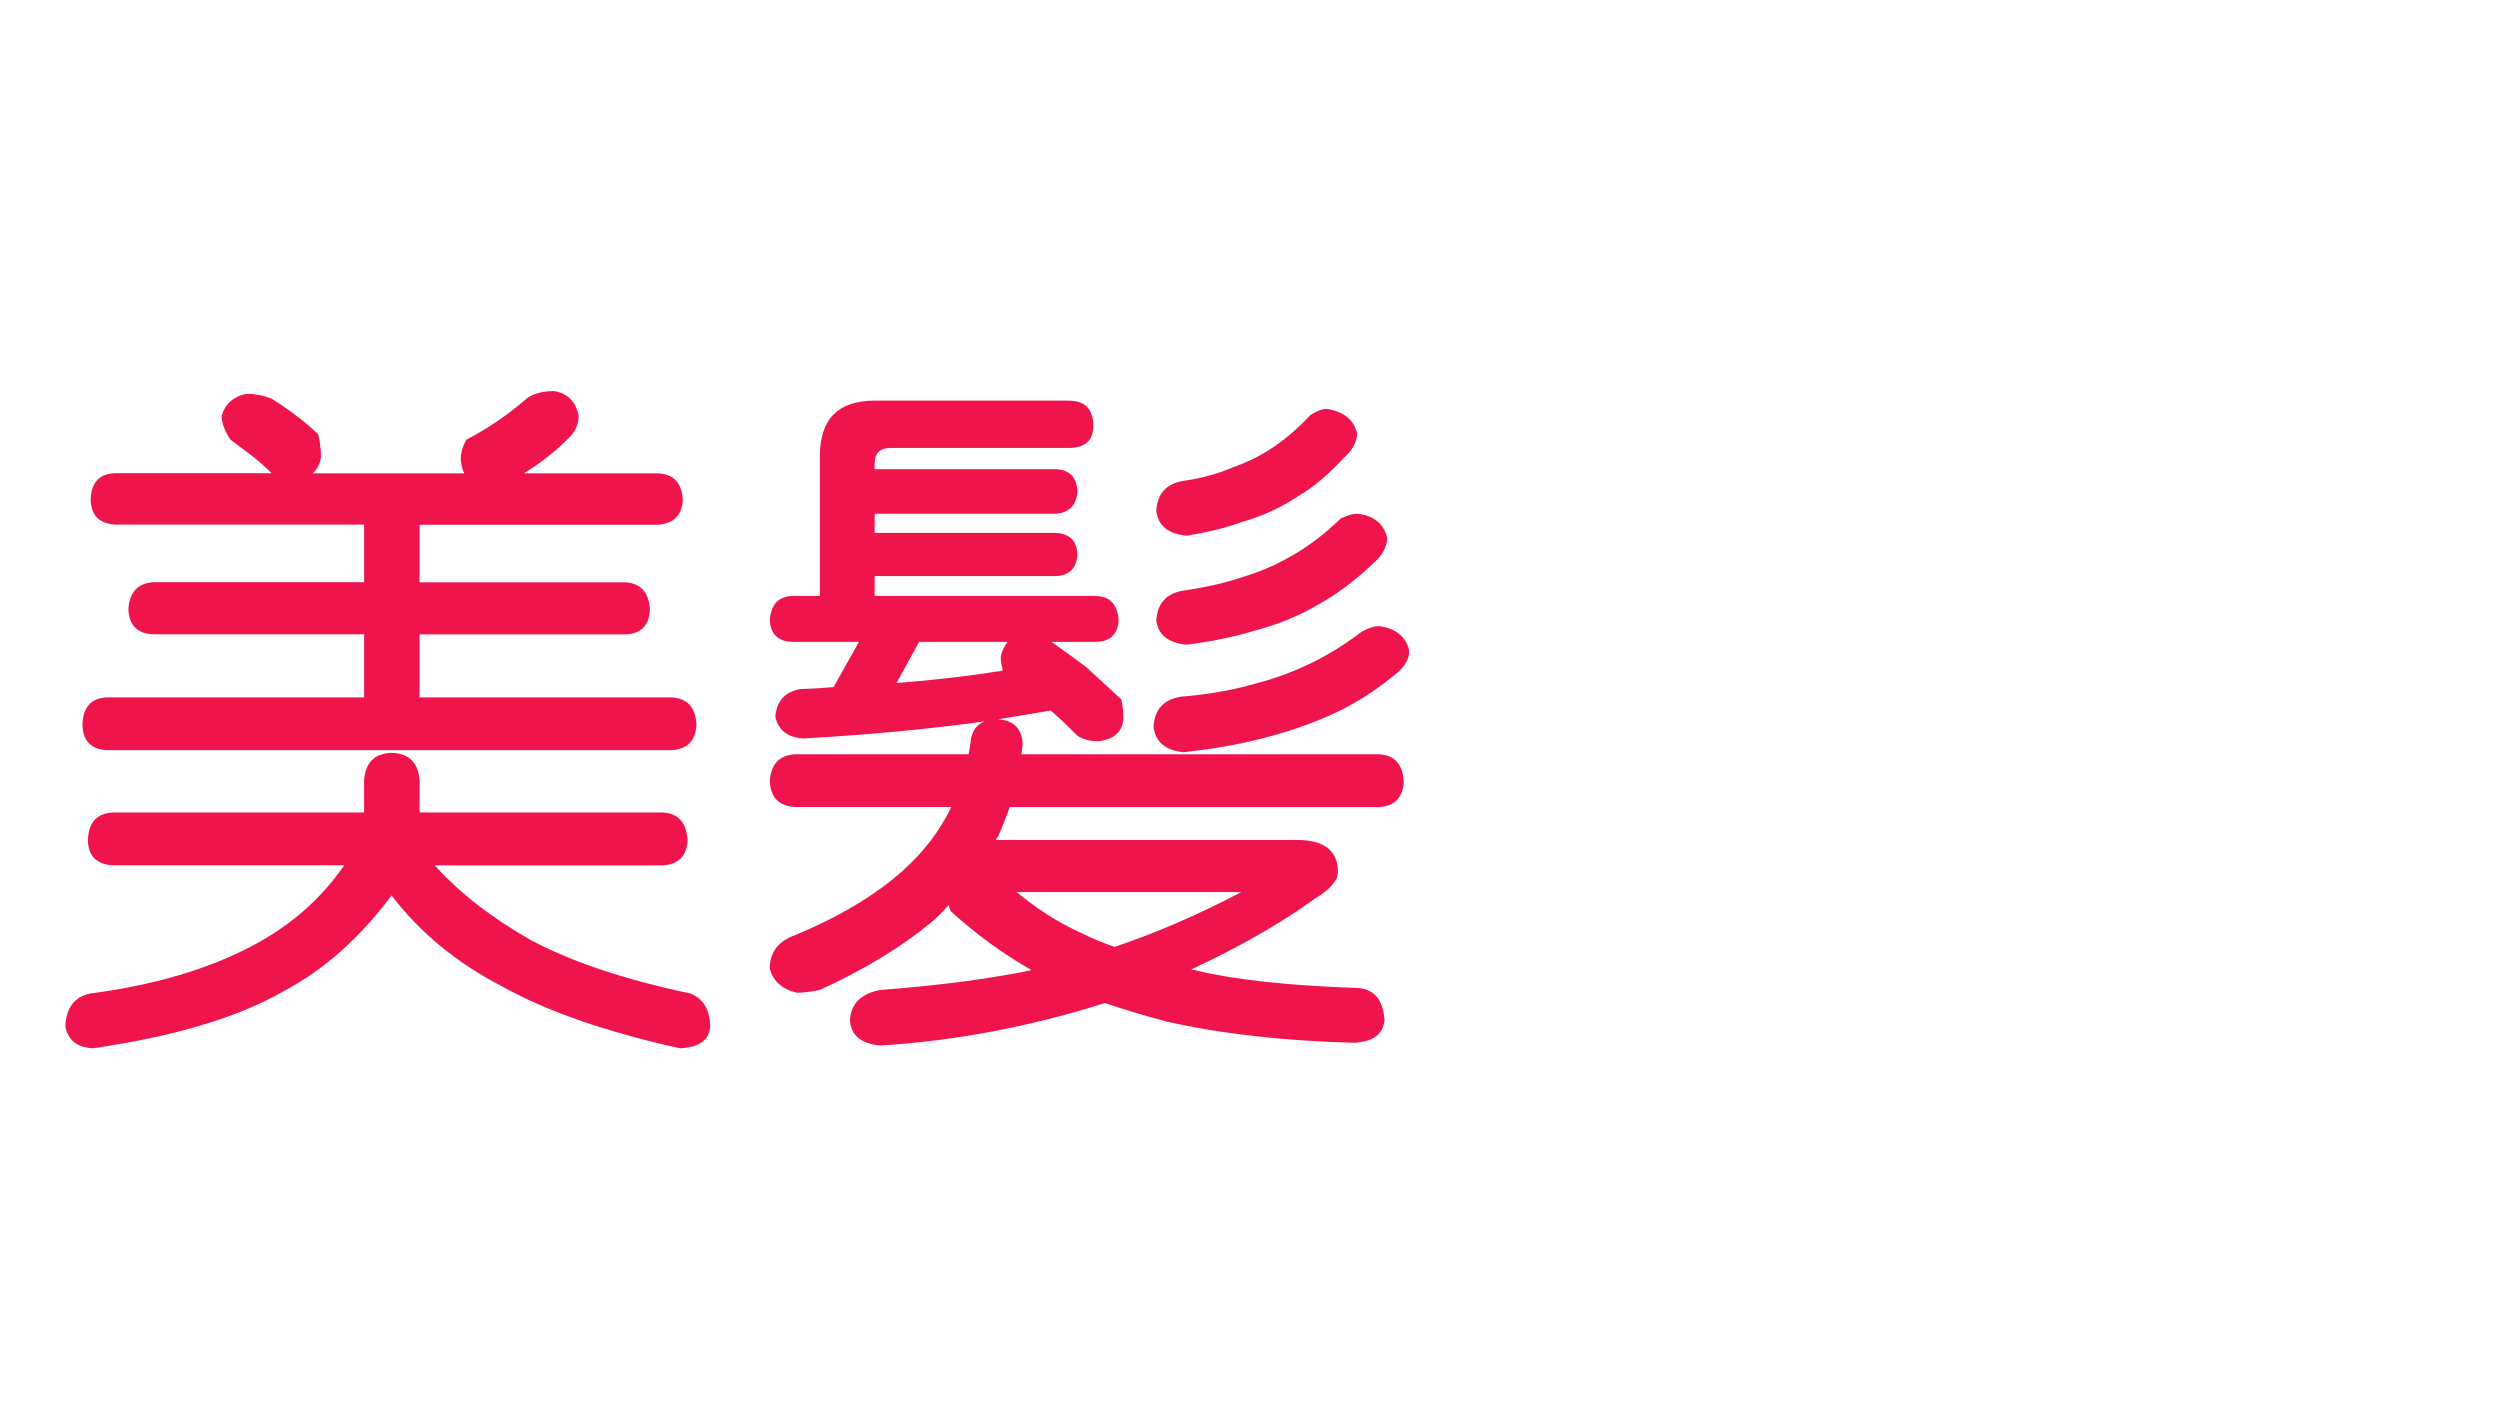 <?xml version="1.0" encoding="utf-8"?>
<!-- Generator: Adobe Illustrator 10.0, SVG Export Plug-In . SVG Version: 3.0.0 Build 76)  -->
<!DOCTYPE svg PUBLIC "-//W3C//DTD SVG 1.0//EN"    "http://www.w3.org/TR/2001/REC-SVG-20010904/DTD/svg10.dtd">
<svg 
	 xmlns:x="http://ns.adobe.com/Extensibility/1.0/" xmlns:i="http://ns.adobe.com/AdobeIllustrator/10.0/" xmlns:graph="http://ns.adobe.com/Graphs/1.0/" i:viewOrigin="0 32" i:rulerOrigin="0 0" i:pageBounds="0 32 320 0"
	 xmlns="http://www.w3.org/2000/svg" xmlns:xlink="http://www.w3.org/1999/xlink" xmlns:a="http://ns.adobe.com/AdobeSVGViewerExtensions/3.0/" width="57" height="32"
	 viewBox="0 0 57 32" overflow="visible" enable-background="new 0 0 57 32" xml:space="preserve">
	<g id="レイヤー_1" i:layer="yes" i:editable="no" i:dimmedPercent="50" i:rgbTrio="#4F008000FFFF">
		<path i:knockout="Off" fill="#FFFFFF" d="M57,32H0V0h57V32z"/>
	</g>
	<g id="レイヤー_2" i:layer="yes" i:dimmedPercent="50" i:rgbTrio="#FFFF4F004F00">
		<g i:knockout="Off">
			<path i:knockout="Off" fill="#F0144D" d="M15.114,18.525c0.354,0.021,0.542,0.234,0.563,0.641
				c-0.021,0.354-0.208,0.542-0.563,0.563H9.911c0.563,0.625,1.292,1.193,2.188,1.703c0.938,0.5,2.151,0.906,3.641,1.219
				c0.292,0.114,0.442,0.364,0.453,0.75c-0.021,0.313-0.25,0.479-0.688,0.5c-1.698-0.375-3.058-0.85-4.078-1.422
				c-1.021-0.531-1.854-1.219-2.5-2.063c-0.719,0.969-1.542,1.698-2.469,2.188C5.427,23.197,3.984,23.629,2.13,23.9
				c-0.365-0.011-0.578-0.178-0.641-0.5c0.021-0.428,0.213-0.678,0.578-0.75c1.438-0.188,2.661-0.547,3.672-1.078
				c0.875-0.458,1.578-1.072,2.109-1.844H2.567c-0.365-0.021-0.552-0.208-0.563-0.563c0.01-0.406,0.198-0.619,0.563-0.641h5.734
				v-0.734c0.031-0.406,0.239-0.614,0.625-0.625c0.396,0.011,0.609,0.219,0.641,0.625v0.734H15.114z M5.614,8.979
				c0.198,0,0.391,0.037,0.578,0.109c0.229,0.146,0.417,0.276,0.563,0.391c0.156,0.115,0.323,0.255,0.5,0.422
				c0.042,0.177,0.063,0.349,0.063,0.516c-0.021,0.156-0.083,0.281-0.188,0.375h3.453c-0.042-0.094-0.068-0.203-0.078-0.328
				c0-0.135,0.042-0.281,0.125-0.438c0.5-0.26,0.958-0.573,1.375-0.938c0.156-0.114,0.364-0.172,0.625-0.172
				c0.313,0.052,0.5,0.24,0.563,0.563c0,0.208-0.089,0.391-0.266,0.547c-0.281,0.281-0.609,0.537-0.984,0.766h3.047
				c0.364,0.011,0.557,0.214,0.578,0.609c-0.021,0.354-0.214,0.542-0.578,0.563H9.567v1.313h4.688
				c0.354,0.021,0.542,0.229,0.563,0.625c-0.021,0.365-0.208,0.552-0.563,0.563H9.567V15.9h5.75
				c0.354,0.021,0.542,0.229,0.563,0.625c-0.021,0.365-0.208,0.558-0.563,0.578H2.427C2.072,17.083,1.89,16.89,1.88,16.525
				c0.01-0.396,0.192-0.604,0.547-0.625h5.875v-1.438H3.505c-0.365-0.01-0.558-0.198-0.578-0.563
				c0.021-0.396,0.213-0.604,0.578-0.625h4.797v-1.313H2.63c-0.365-0.021-0.552-0.208-0.563-0.563
				c0.01-0.396,0.198-0.599,0.563-0.609h3.563C6.036,10.635,5.89,10.505,5.755,10.4c-0.136-0.104-0.302-0.229-0.5-0.375
				C5.119,9.817,5.052,9.635,5.052,9.479C5.135,9.208,5.322,9.041,5.614,8.979z"/>
			<path i:knockout="Off" fill="#F0144D" d="M24.364,9.135c0.375,0,0.563,0.193,0.563,0.578c0,0.333-0.188,0.5-0.563,0.5h-4.063
				c-0.24,0-0.359,0.12-0.359,0.359v0.125h4.125c0.313,0.011,0.479,0.177,0.5,0.5c-0.021,0.323-0.188,0.495-0.5,0.516h-4.125v0.438
				h4.125c0.313,0.011,0.479,0.172,0.5,0.484c-0.021,0.323-0.188,0.49-0.5,0.5h-4.125v0.453h5.047
				c0.323,0.011,0.495,0.198,0.516,0.563c-0.021,0.313-0.193,0.474-0.516,0.484h-1.016c0.313,0.219,0.578,0.412,0.797,0.578
				c0.239,0.219,0.505,0.464,0.797,0.734c0.031,0.156,0.047,0.308,0.047,0.453c-0.031,0.292-0.219,0.458-0.563,0.5
				c-0.208,0-0.37-0.042-0.484-0.125c-0.219-0.219-0.422-0.411-0.609-0.578c-0.031,0.011-0.058,0.016-0.078,0.016
				c-0.365,0.063-0.74,0.125-1.125,0.188c0.354,0.021,0.542,0.208,0.563,0.563c-0.011,0.084-0.021,0.162-0.031,0.234h8.156
				c0.354,0.021,0.542,0.229,0.563,0.625c-0.021,0.365-0.208,0.558-0.563,0.578h-8.422c-0.083,0.24-0.172,0.464-0.266,0.672
				c-0.021,0.021-0.037,0.047-0.047,0.078h6.859c0.625,0,0.938,0.245,0.938,0.734c0,0.188-0.177,0.391-0.531,0.609
				c-0.781,0.563-1.719,1.1-2.813,1.609c0.021,0.011,0.047,0.016,0.078,0.016c0.896,0.219,2.13,0.354,3.703,0.406
				c0.385,0.021,0.594,0.266,0.625,0.734c-0.031,0.322-0.261,0.494-0.688,0.516c-1.615-0.042-3.042-0.203-4.281-0.484
				c-0.511-0.136-0.979-0.276-1.406-0.422c-1.708,0.541-3.417,0.864-5.125,0.969c-0.438-0.042-0.667-0.234-0.688-0.578
				c0.021-0.375,0.25-0.604,0.688-0.688c1.354-0.104,2.505-0.256,3.453-0.453c-0.656-0.375-1.271-0.822-1.844-1.344
				c-0.021-0.052-0.037-0.099-0.047-0.141c-0.125,0.146-0.255,0.276-0.391,0.391c-0.677,0.563-1.526,1.078-2.547,1.547
				c-0.208,0.041-0.38,0.063-0.516,0.063c-0.333-0.073-0.542-0.256-0.625-0.547c0-0.375,0.192-0.63,0.578-0.766
				c1.021-0.427,1.838-0.916,2.453-1.469c0.479-0.427,0.849-0.911,1.109-1.453H18.13c-0.365-0.021-0.558-0.213-0.578-0.578
				c0.021-0.396,0.213-0.604,0.578-0.625h3.953c0.021-0.094,0.036-0.192,0.047-0.297c0.031-0.239,0.141-0.391,0.328-0.453
				c-1.281,0.177-2.667,0.308-4.156,0.391c-0.354-0.031-0.563-0.198-0.625-0.5c0.031-0.354,0.219-0.563,0.563-0.625
				c0.271-0.01,0.526-0.026,0.766-0.047l0.578-1.031h-1.516c-0.323-0.01-0.495-0.172-0.516-0.484
				c0.021-0.364,0.192-0.552,0.516-0.563h0.625V10.4c0-0.844,0.417-1.266,1.25-1.266H24.364z M22.864,15.291
				c-0.031-0.125-0.047-0.234-0.047-0.328c0.031-0.125,0.083-0.234,0.156-0.328h-2.016l-0.516,0.938
				C21.265,15.51,22.072,15.416,22.864,15.291z M23.177,20.338c0.479,0.396,0.974,0.709,1.484,0.938
				c0.229,0.115,0.479,0.219,0.75,0.313c0.938-0.313,1.901-0.729,2.891-1.25H23.177z M31.442,14.275
				c0.385,0.052,0.614,0.24,0.688,0.563c0,0.198-0.109,0.38-0.328,0.547c-0.458,0.375-0.927,0.672-1.406,0.891
				c-0.5,0.229-1.063,0.422-1.688,0.578c-0.5,0.125-1.073,0.225-1.719,0.297c-0.417-0.041-0.646-0.234-0.688-0.578
				c0.021-0.396,0.229-0.625,0.625-0.688c0.604-0.052,1.13-0.141,1.578-0.266c0.417-0.104,0.813-0.239,1.188-0.406
				c0.469-0.208,0.922-0.479,1.359-0.813C31.208,14.317,31.338,14.275,31.442,14.275z M30.255,9.322
				c0.385,0.063,0.614,0.25,0.688,0.563c-0.011,0.208-0.115,0.396-0.313,0.563c-0.344,0.375-0.693,0.667-1.047,0.875
				c-0.375,0.25-0.797,0.443-1.266,0.578c-0.375,0.136-0.797,0.24-1.266,0.313c-0.417-0.042-0.646-0.229-0.688-0.563
				c0.021-0.396,0.229-0.625,0.625-0.688c0.417-0.063,0.781-0.161,1.094-0.297c0.302-0.104,0.578-0.234,0.828-0.391
				c0.333-0.208,0.656-0.479,0.969-0.813C30.025,9.369,30.15,9.322,30.255,9.322z M30.942,11.713
				c0.385,0.042,0.614,0.229,0.688,0.563c-0.011,0.198-0.115,0.386-0.313,0.563c-0.417,0.396-0.833,0.708-1.25,0.938
				c-0.438,0.261-0.933,0.464-1.484,0.609c-0.448,0.136-0.958,0.24-1.531,0.313c-0.417-0.042-0.646-0.224-0.688-0.547
				c0.021-0.396,0.229-0.625,0.625-0.688c0.51-0.073,0.963-0.177,1.359-0.313c0.375-0.114,0.719-0.26,1.031-0.438
				c0.406-0.219,0.802-0.516,1.188-0.891C30.713,11.75,30.838,11.713,30.942,11.713z"/>
		</g>
	</g>
</svg>
